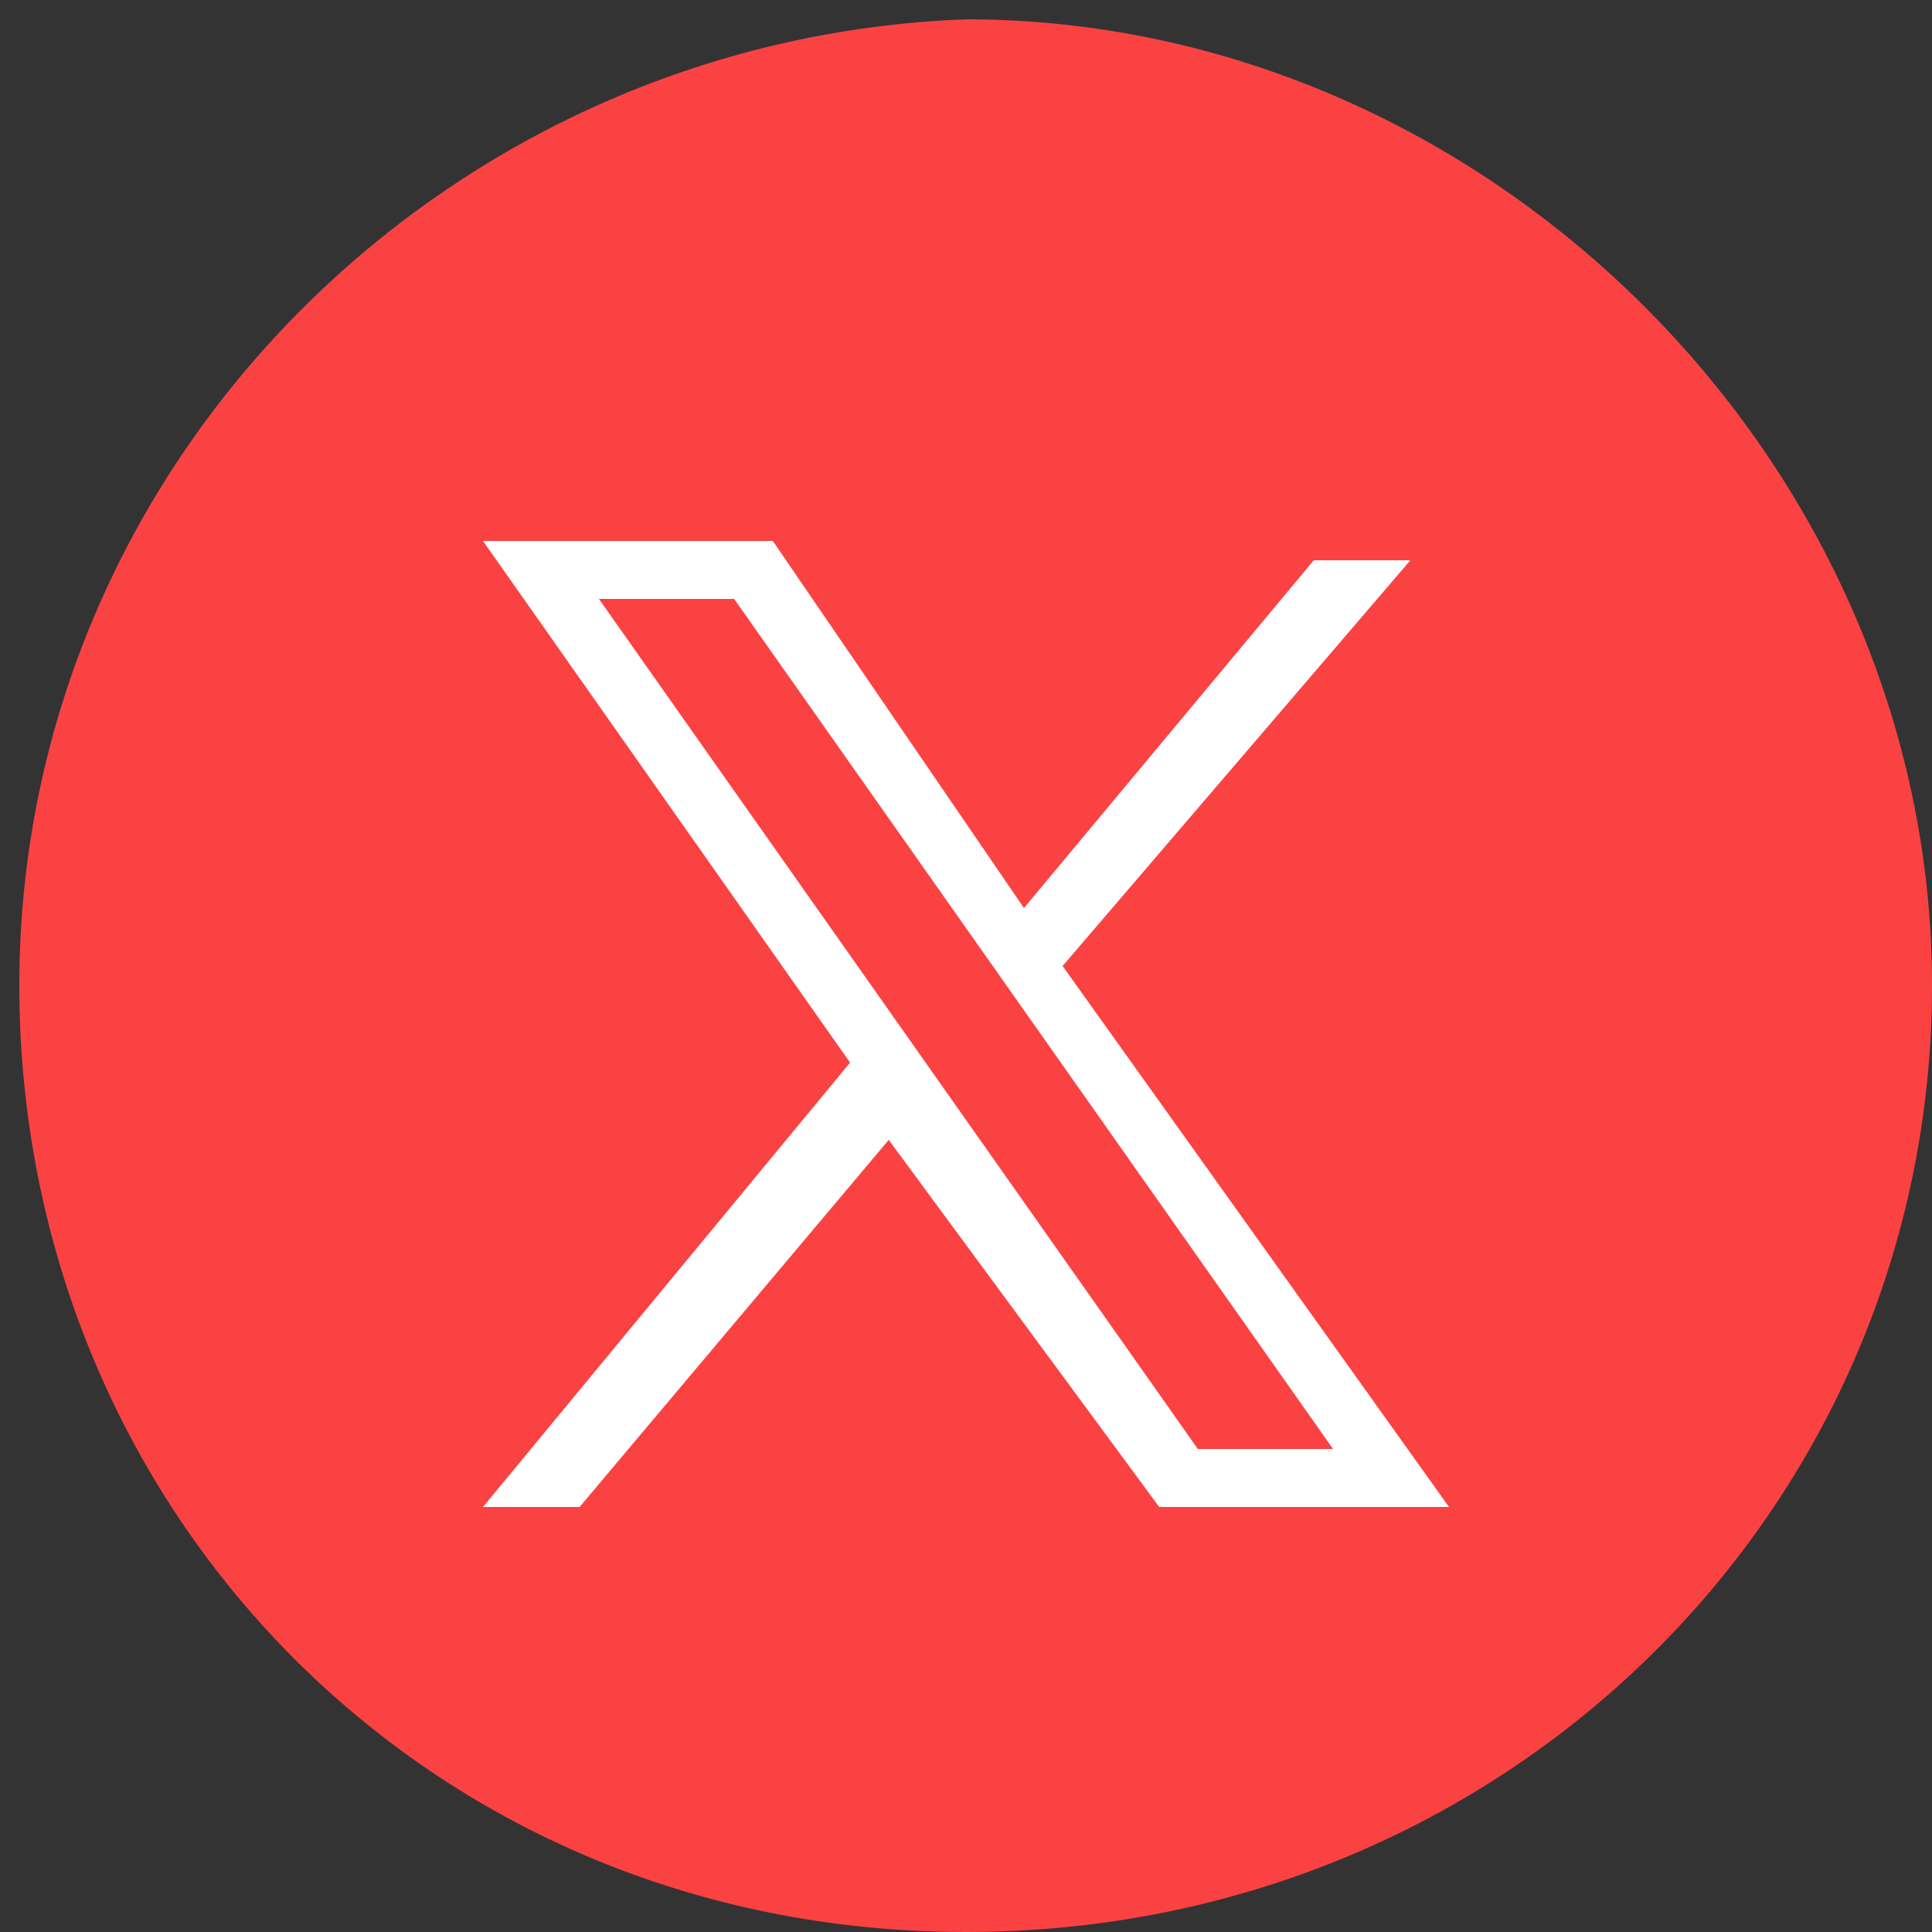 <?xml version="1.0" encoding="utf-8"?>
<!-- Generator: Adobe Illustrator 28.2.0, SVG Export Plug-In . SVG Version: 6.00 Build 0)  -->
<svg version="1.1" id="Layer_1" xmlns="http://www.w3.org/2000/svg" xmlns:xlink="http://www.w3.org/1999/xlink" x="0px" y="0px"
	 viewBox="0 0 10 10" style="enable-background:new 0 0 10 10;" xml:space="preserve">
<rect x="0" y="0" width="10" height="10" fill="#333333" stroke="none"/>
<style type="text/css">
	.st0{fill:#FB4243;}
	.st1{fill:#FFFFFF;}
</style>
<path class="st0" d="M10,5.1C10,7.8,7.8,10,5,10S0.1,7.8,0.1,5.1s2.2-4.9,4.9-5C7.7,0.1,10,2.4,10,5.1z"/>
<path class="st1" d="M7.5,7.8l-2-2.8l1.8-2.1H6.8L5.3,4.7L4,2.8H2.5l1.9,2.7L2.5,7.8H3l1.6-1.9L6,7.8H7.5z M3.8,3.1l3.1,4.4H6.2
	L3.1,3.1H3.8z"/>
</svg>
